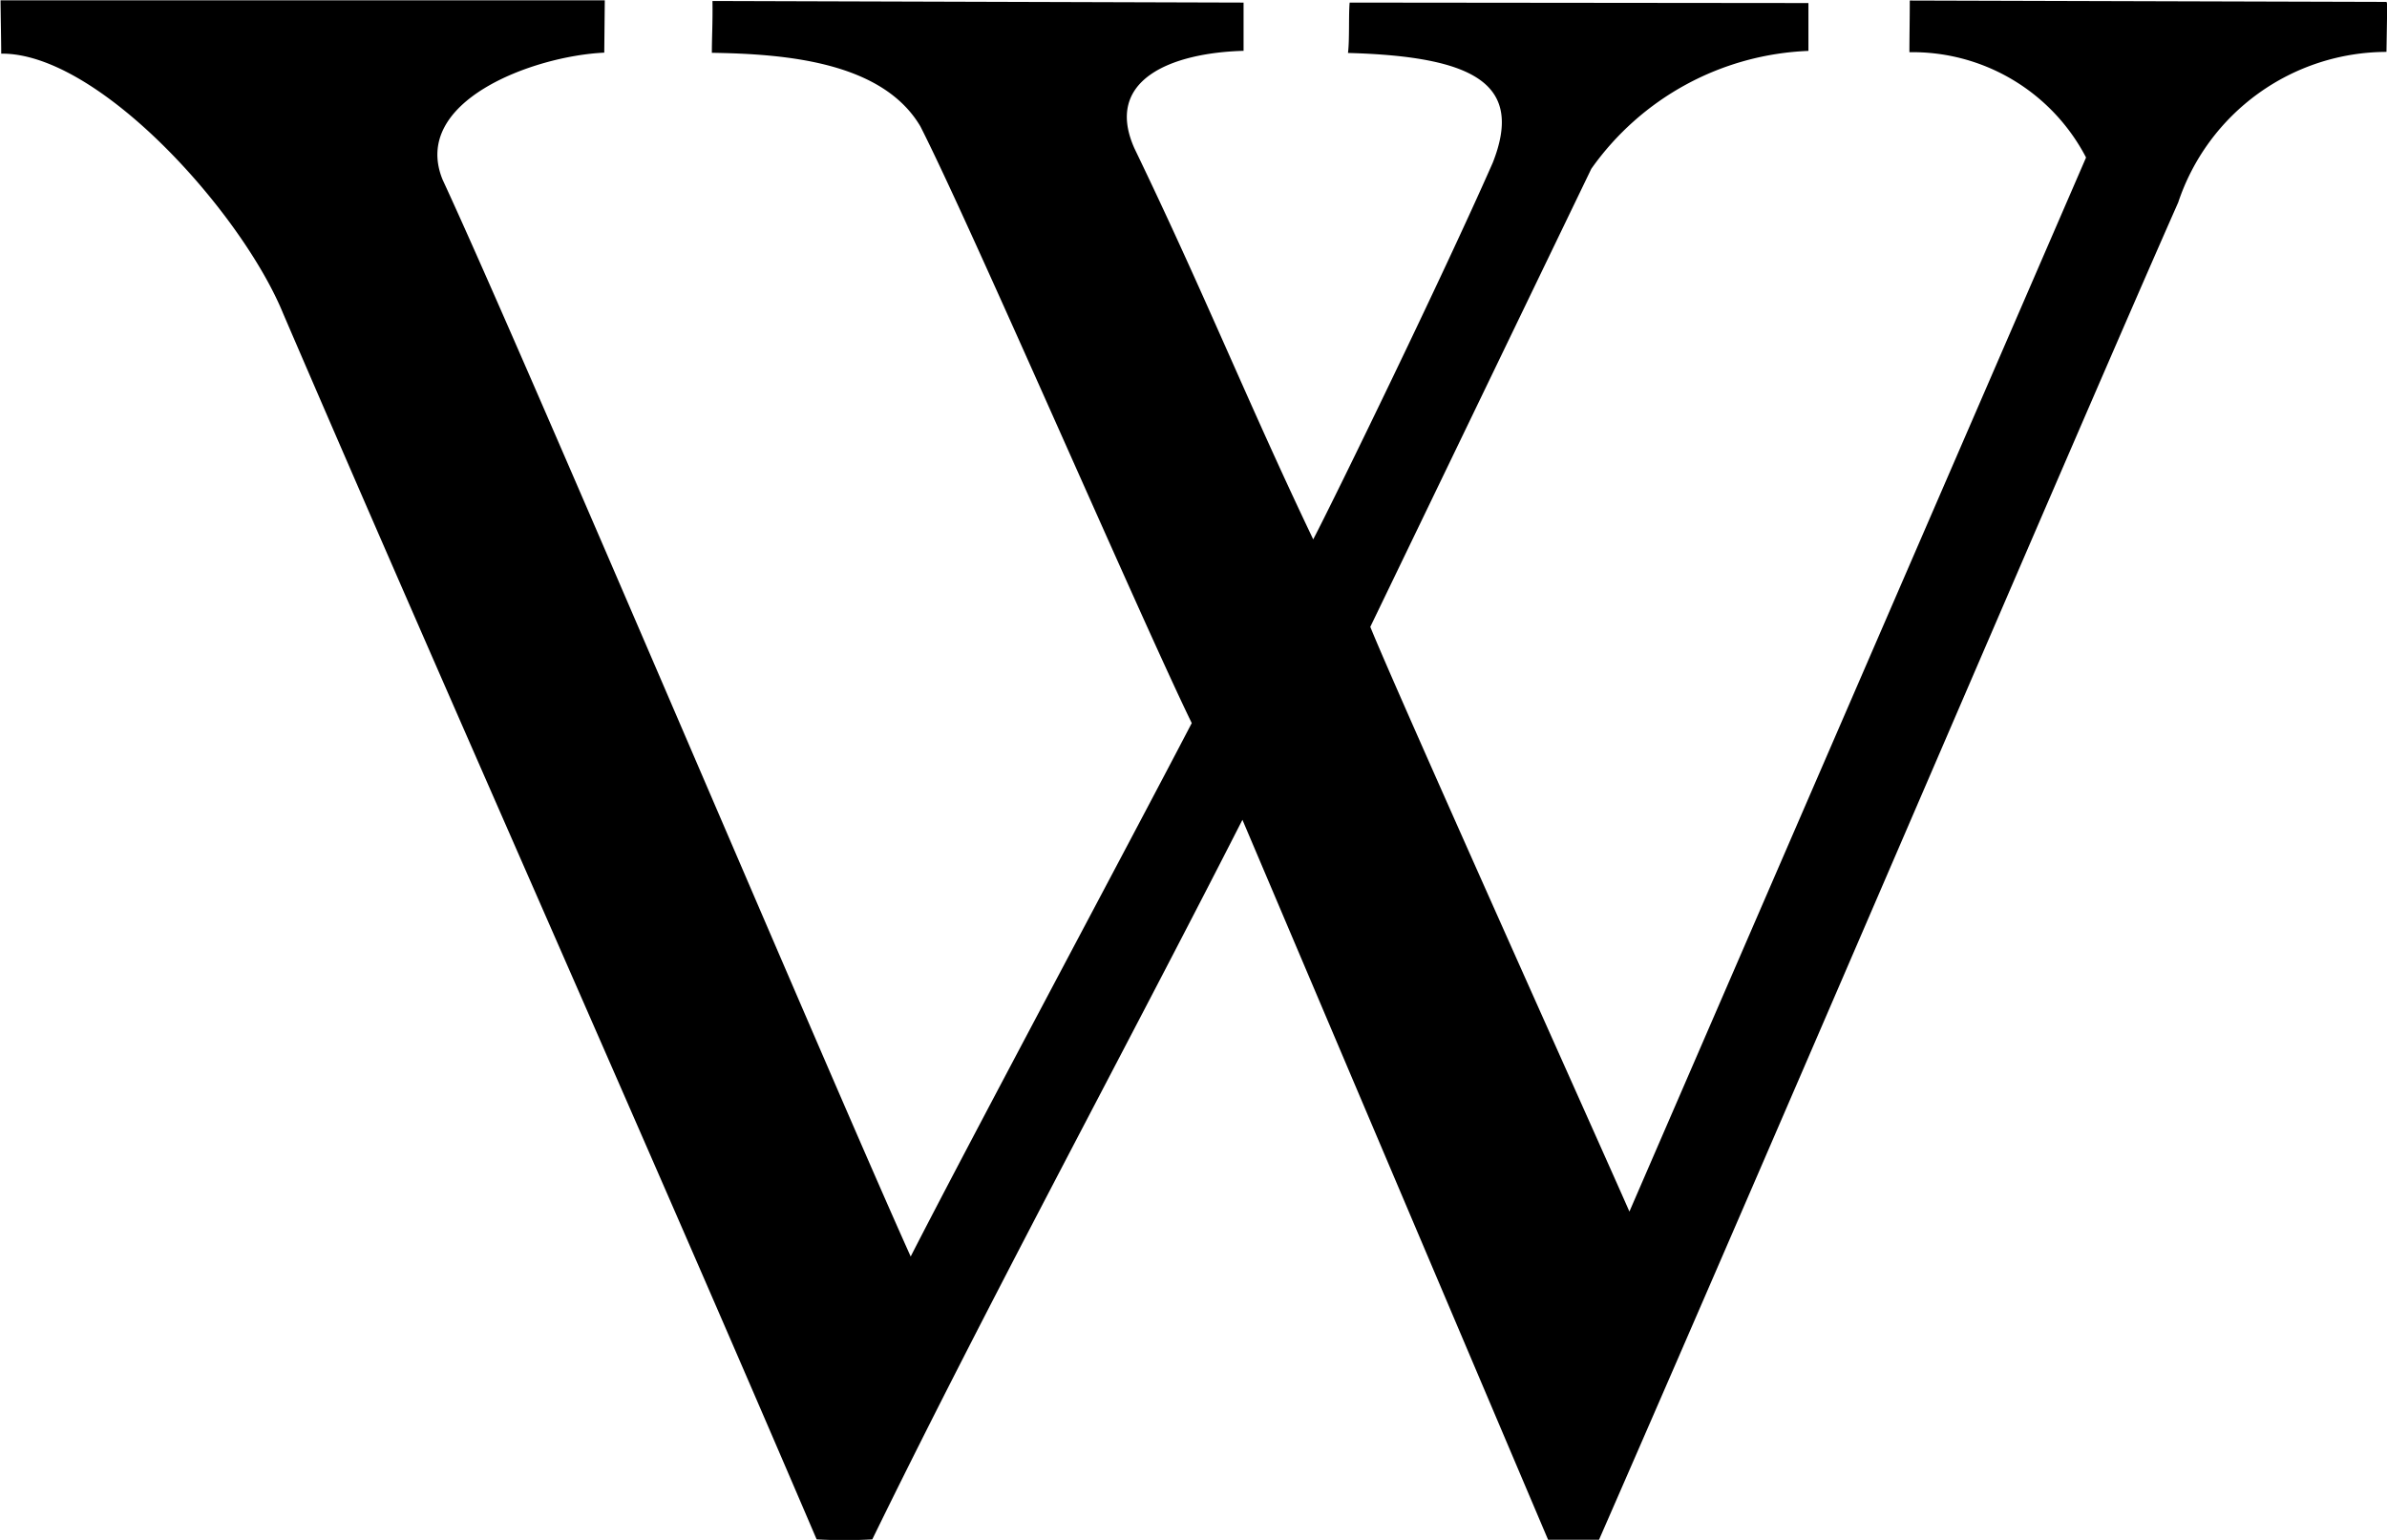 <svg xmlns="http://www.w3.org/2000/svg" width="31.322" height="20.208" viewBox="0 0 31.322 20.208">
  <path id="Path_1994" data-name="Path 1994" d="M1642.921,1396.505c-1.246,2.816-5.057,11.735-7.6,17.549l-.668,0-4.011-9.448c-1.589,3.118-3.351,6.359-4.857,9.443a6.833,6.833,0,0,1-.73,0c-2.3-5.375-4.689-10.714-7-16.085-.536-1.313-2.416-3.424-3.7-3.412,0-.153-.007-.493-.009-.7h7.929l-.007.687c-.931.043-2.539.637-2.122,1.665,1.117,2.413,5.074,11.76,6.143,14.133.746-1.46,2.83-5.353,3.688-7-.672-1.38-2.9-6.533-3.561-7.831-.5-.846-1.764-.95-2.736-.965,0-.216.012-.383.008-.68l6.969.021v.633c-.943.026-1.836.378-1.432,1.28.938,1.946,1.486,3.331,2.346,5.131.275-.527,1.684-3.417,2.356-4.943.4-1.014-.2-1.394-1.9-1.44.022-.167.007-.5.022-.661l6.02.006,0,.628a3.662,3.662,0,0,0-2.849,1.547l-2.9,6.011c.318.795,3.1,6.986,3.4,7.673l5.992-13.832a2.566,2.566,0,0,0-2.318-1.382c0-.179.005-.451.005-.678l6.256.018.009.031-.01.625A2.889,2.889,0,0,0,1642.921,1396.505Z" transform="translate(-1614.339 -1393.848)"/>
</svg>
